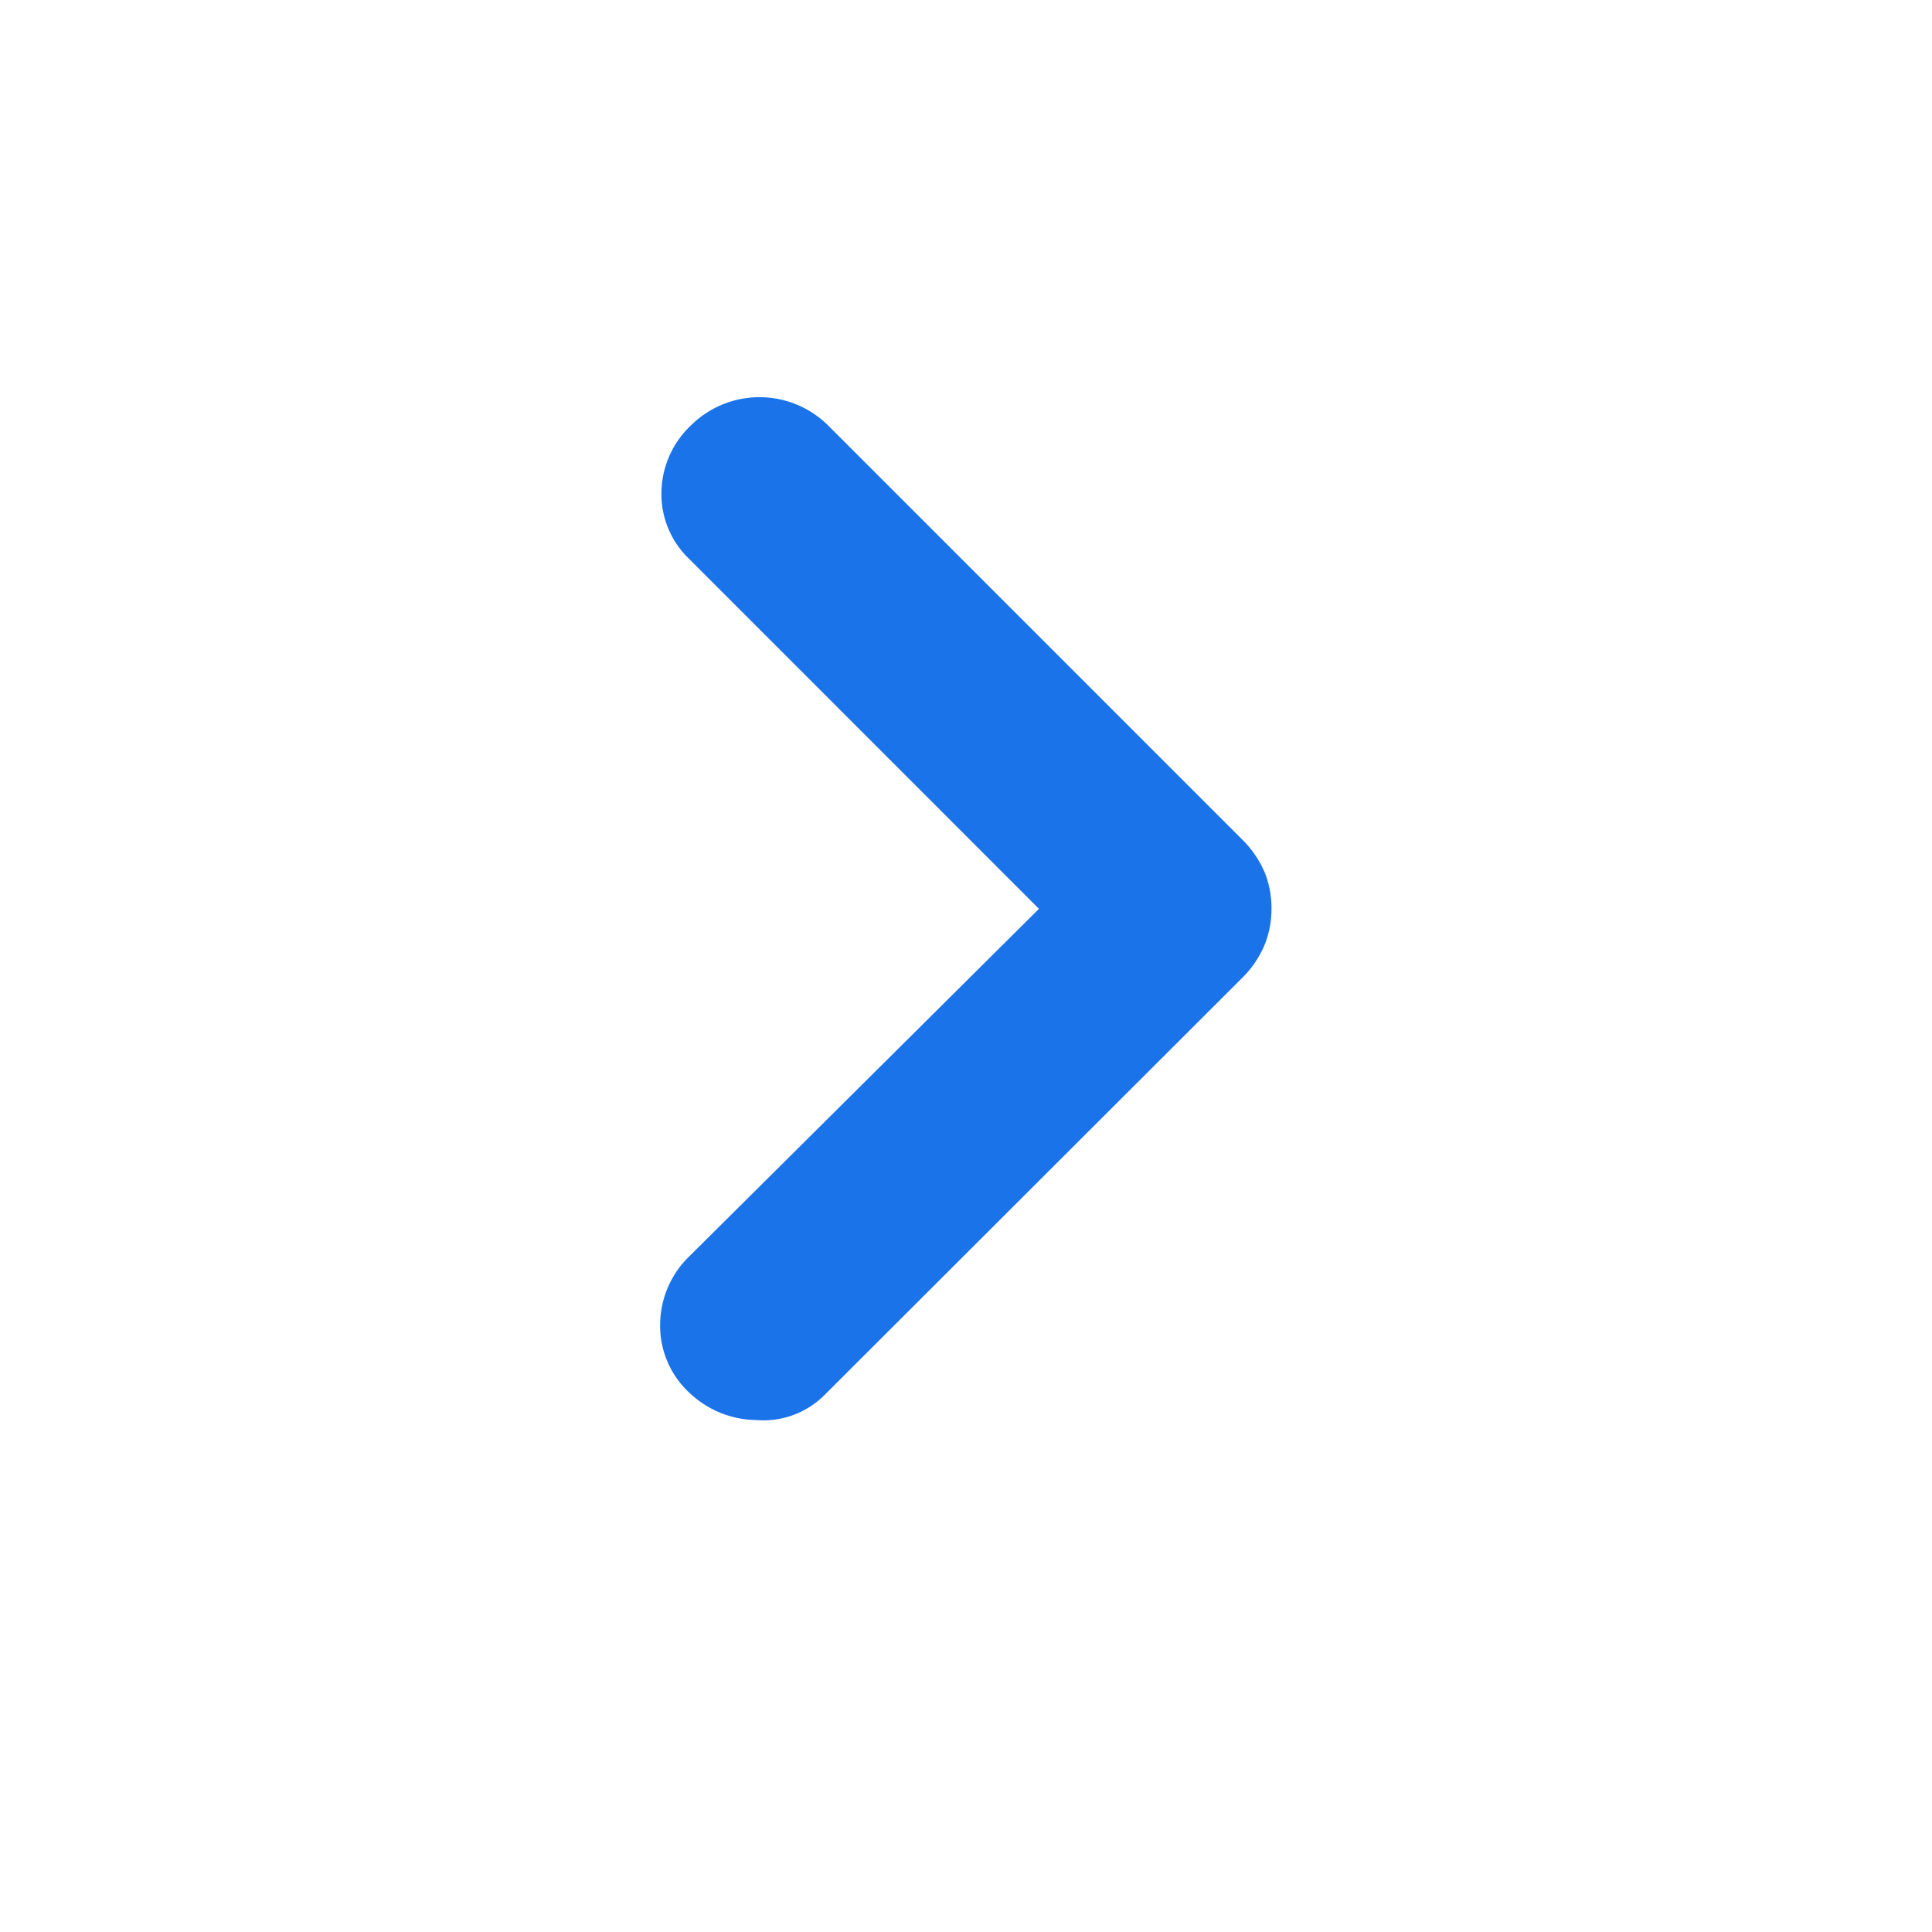 <svg xmlns="http://www.w3.org/2000/svg" xmlns:xlink="http://www.w3.org/1999/xlink" width="17" height="17" viewBox="0 0 17 17">
  <defs>
    <style>
      .cls-1 {
        fill: #fff;
        stroke: #707070;
      }

      .cls-2 {
        clip-path: url(#clip-path);
      }

      .cls-3 {
        fill: #1a73e8;
      }
    </style>
    <clipPath id="clip-path">
      <rect id="Rectangle_11413" data-name="Rectangle 11413" class="cls-1" width="17" height="17" transform="translate(119 3)"/>
    </clipPath>
  </defs>
  <g id="icon_arrow_NEXT" class="cls-2" transform="translate(-119 -3)">
    <path id="icon_arrow_down" class="cls-3" d="M9.873,12.306a.843.843,0,0,1-.314-.06.9.9,0,0,1-.294-.2L5.6,8.376a.76.76,0,0,1-.223-.608.867.867,0,0,1,.243-.587.8.8,0,0,1,.608-.254.839.839,0,0,1,.587.254l3.06,3.079,3.08-3.079a.788.788,0,0,1,.577-.243.826.826,0,0,1,.6.263.857.857,0,0,1,0,1.2l-3.647,3.647a.9.9,0,0,1-.294.2A.843.843,0,0,1,9.873,12.306Z" transform="translate(117.882 20.872) rotate(-90)"/>
  </g>
</svg>

